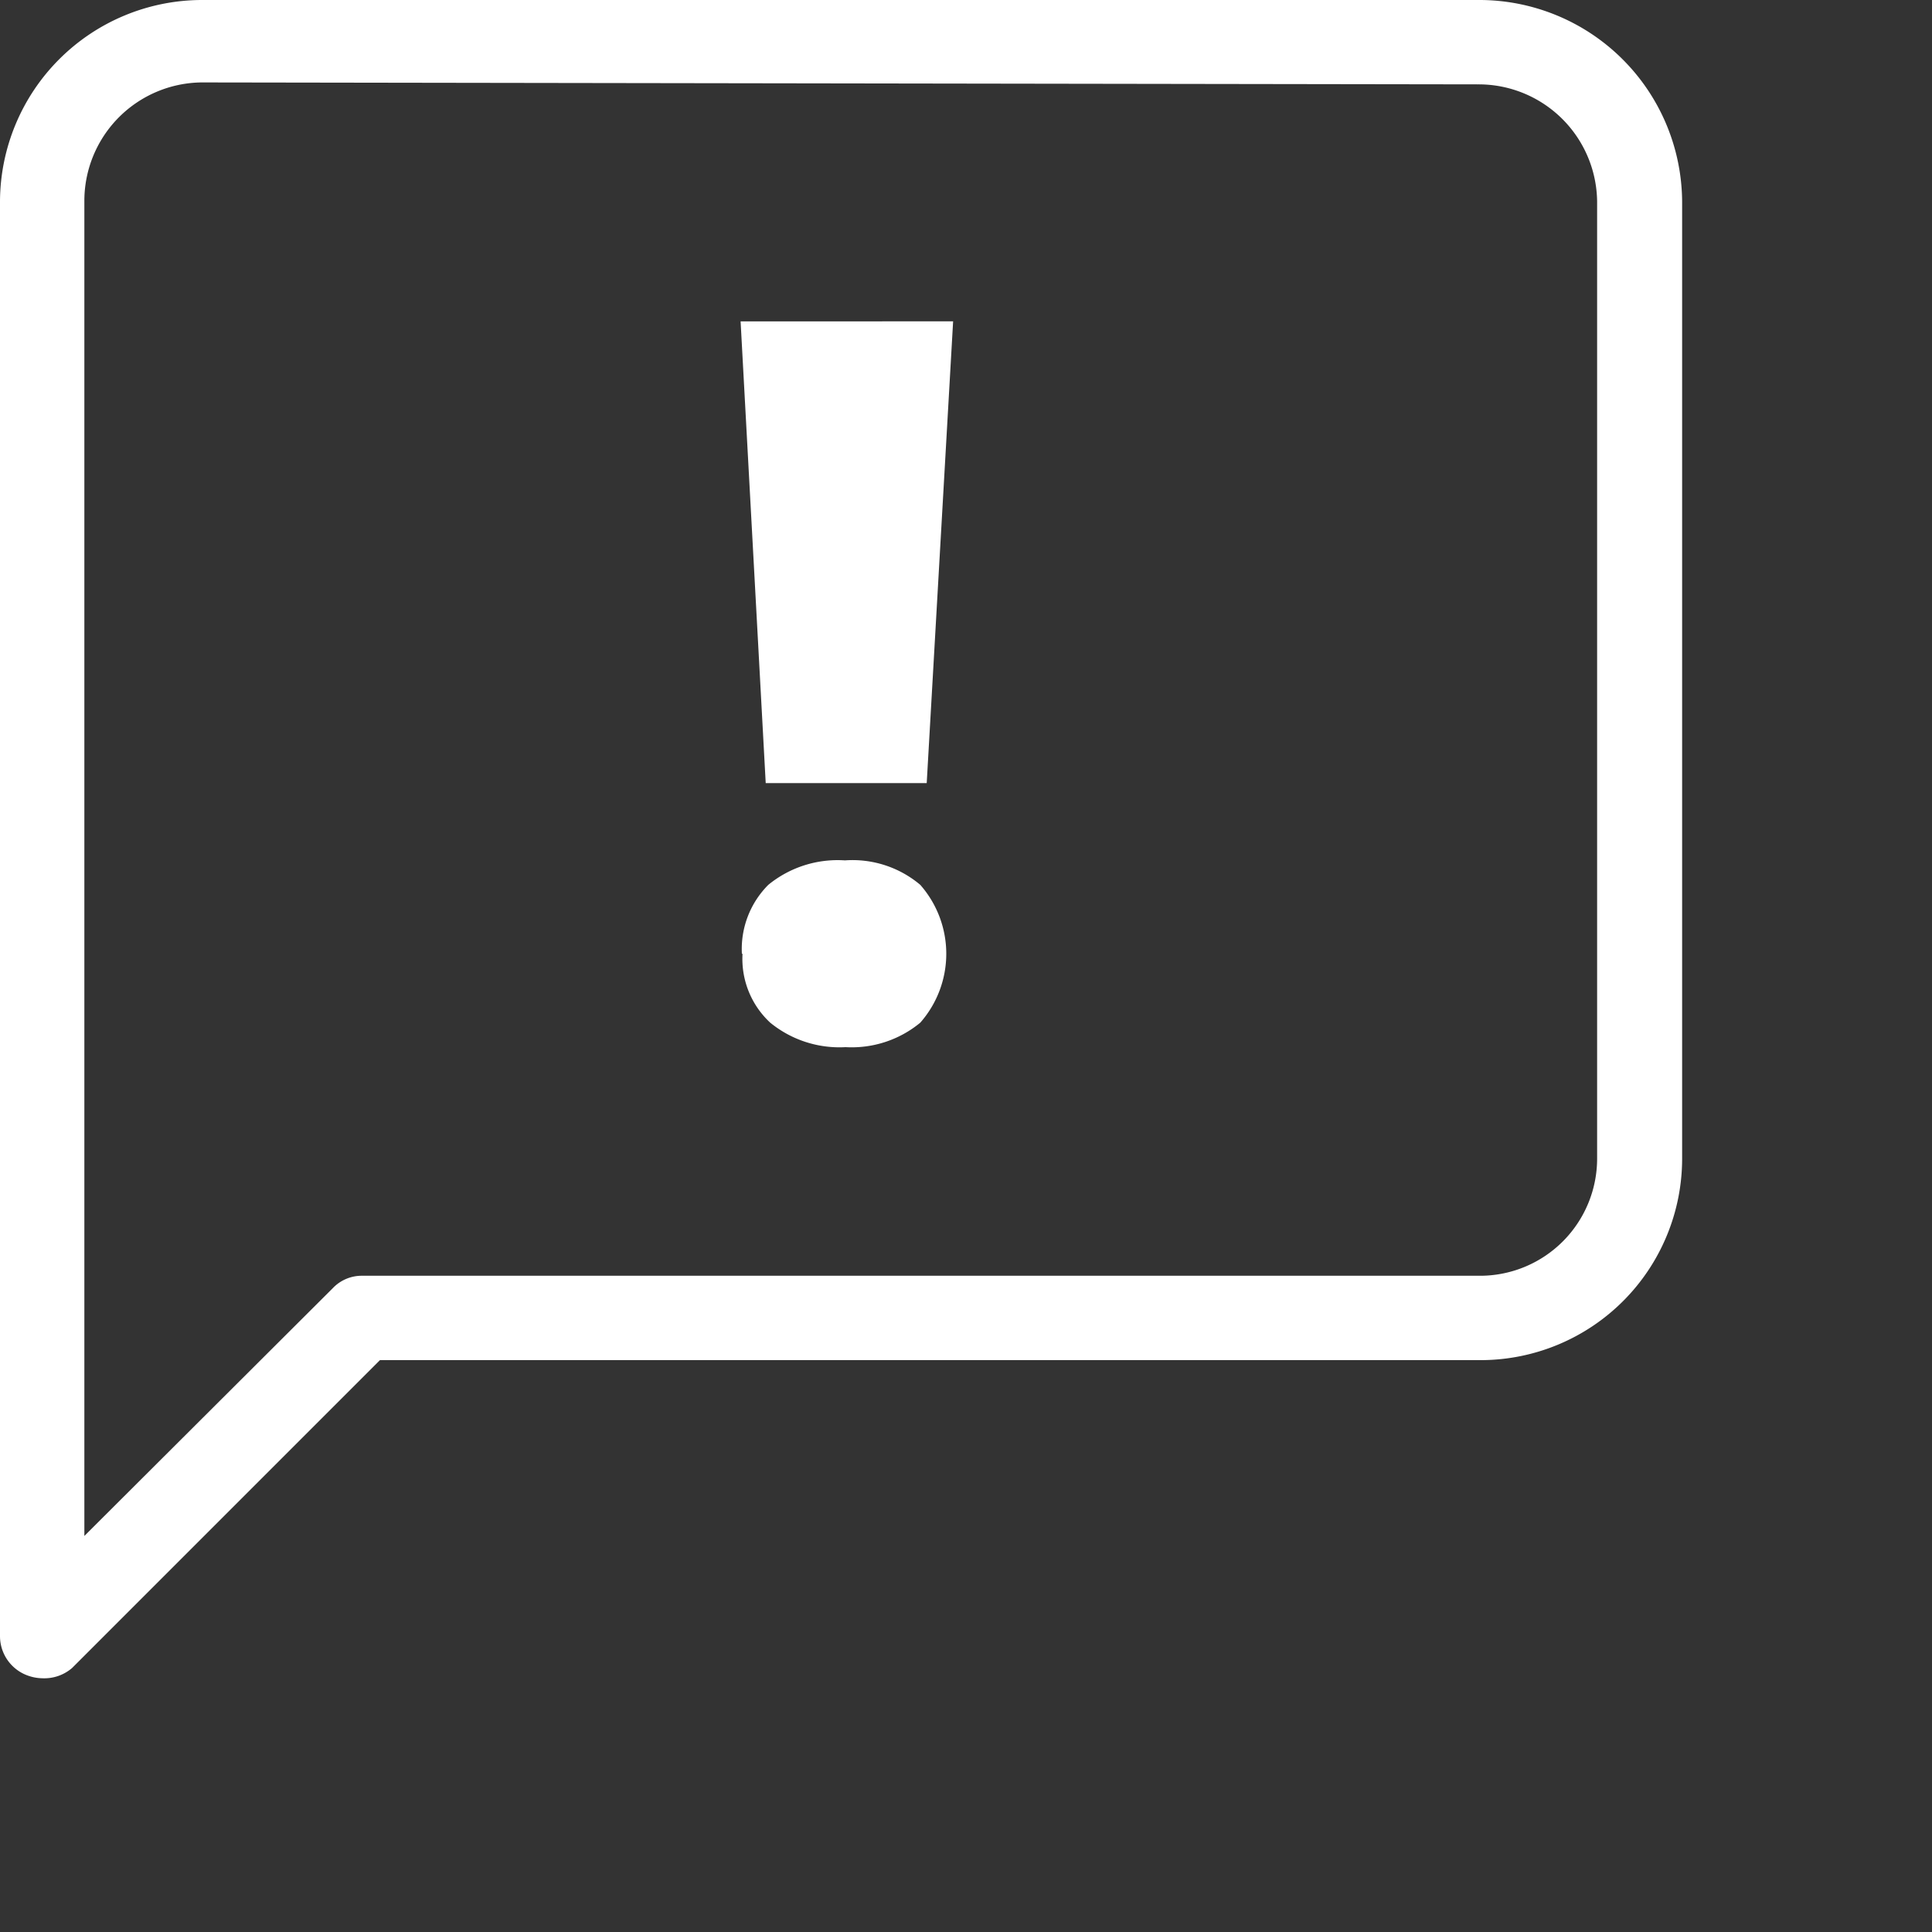 <svg xmlns="http://www.w3.org/2000/svg" fill="#FFFFFF" width="30" height="30"><rect width="100%" height="100%" fill="#333333" stroke="none"/><g stroke-width=".3" fill-rule="evenodd"><path class="cls-1" d="M23.86,49a.7.7,0,0,1-.25-.05.65.65,0,0,1-.41-.6V26.07a3.14,3.14,0,0,1,3.13-3.13H46.16a3.15,3.15,0,0,1,3.16,3.13V40.93a3.13,3.13,0,0,1-3.12,3.13H29.1l-4.78,4.78A.66.66,0,0,1,23.86,49Zm2.47-24.78a1.84,1.84,0,0,0-1.82,1.82V46.79l3.86-3.85a.62.62,0,0,1,.46-.19H46.2A1.82,1.82,0,0,0,48,40.93V26.07a1.84,1.84,0,0,0-1.85-1.82Z" transform="translate(-23.2 -22.94)"></path><path class="cls-1" d="M34.72,37.75a1.41,1.41,0,0,1,.41-1.07,1.7,1.7,0,0,1,1.19-.38,1.63,1.63,0,0,1,1.17.38,1.62,1.62,0,0,1,0,2.14,1.67,1.67,0,0,1-1.16.38,1.7,1.7,0,0,1-1.17-.38,1.35,1.35,0,0,1-.43-1.07m2.86-2.65h-2.5l-.39-7.17H38Z" transform="translate(-23.2 -22.94)"></path></g></svg>